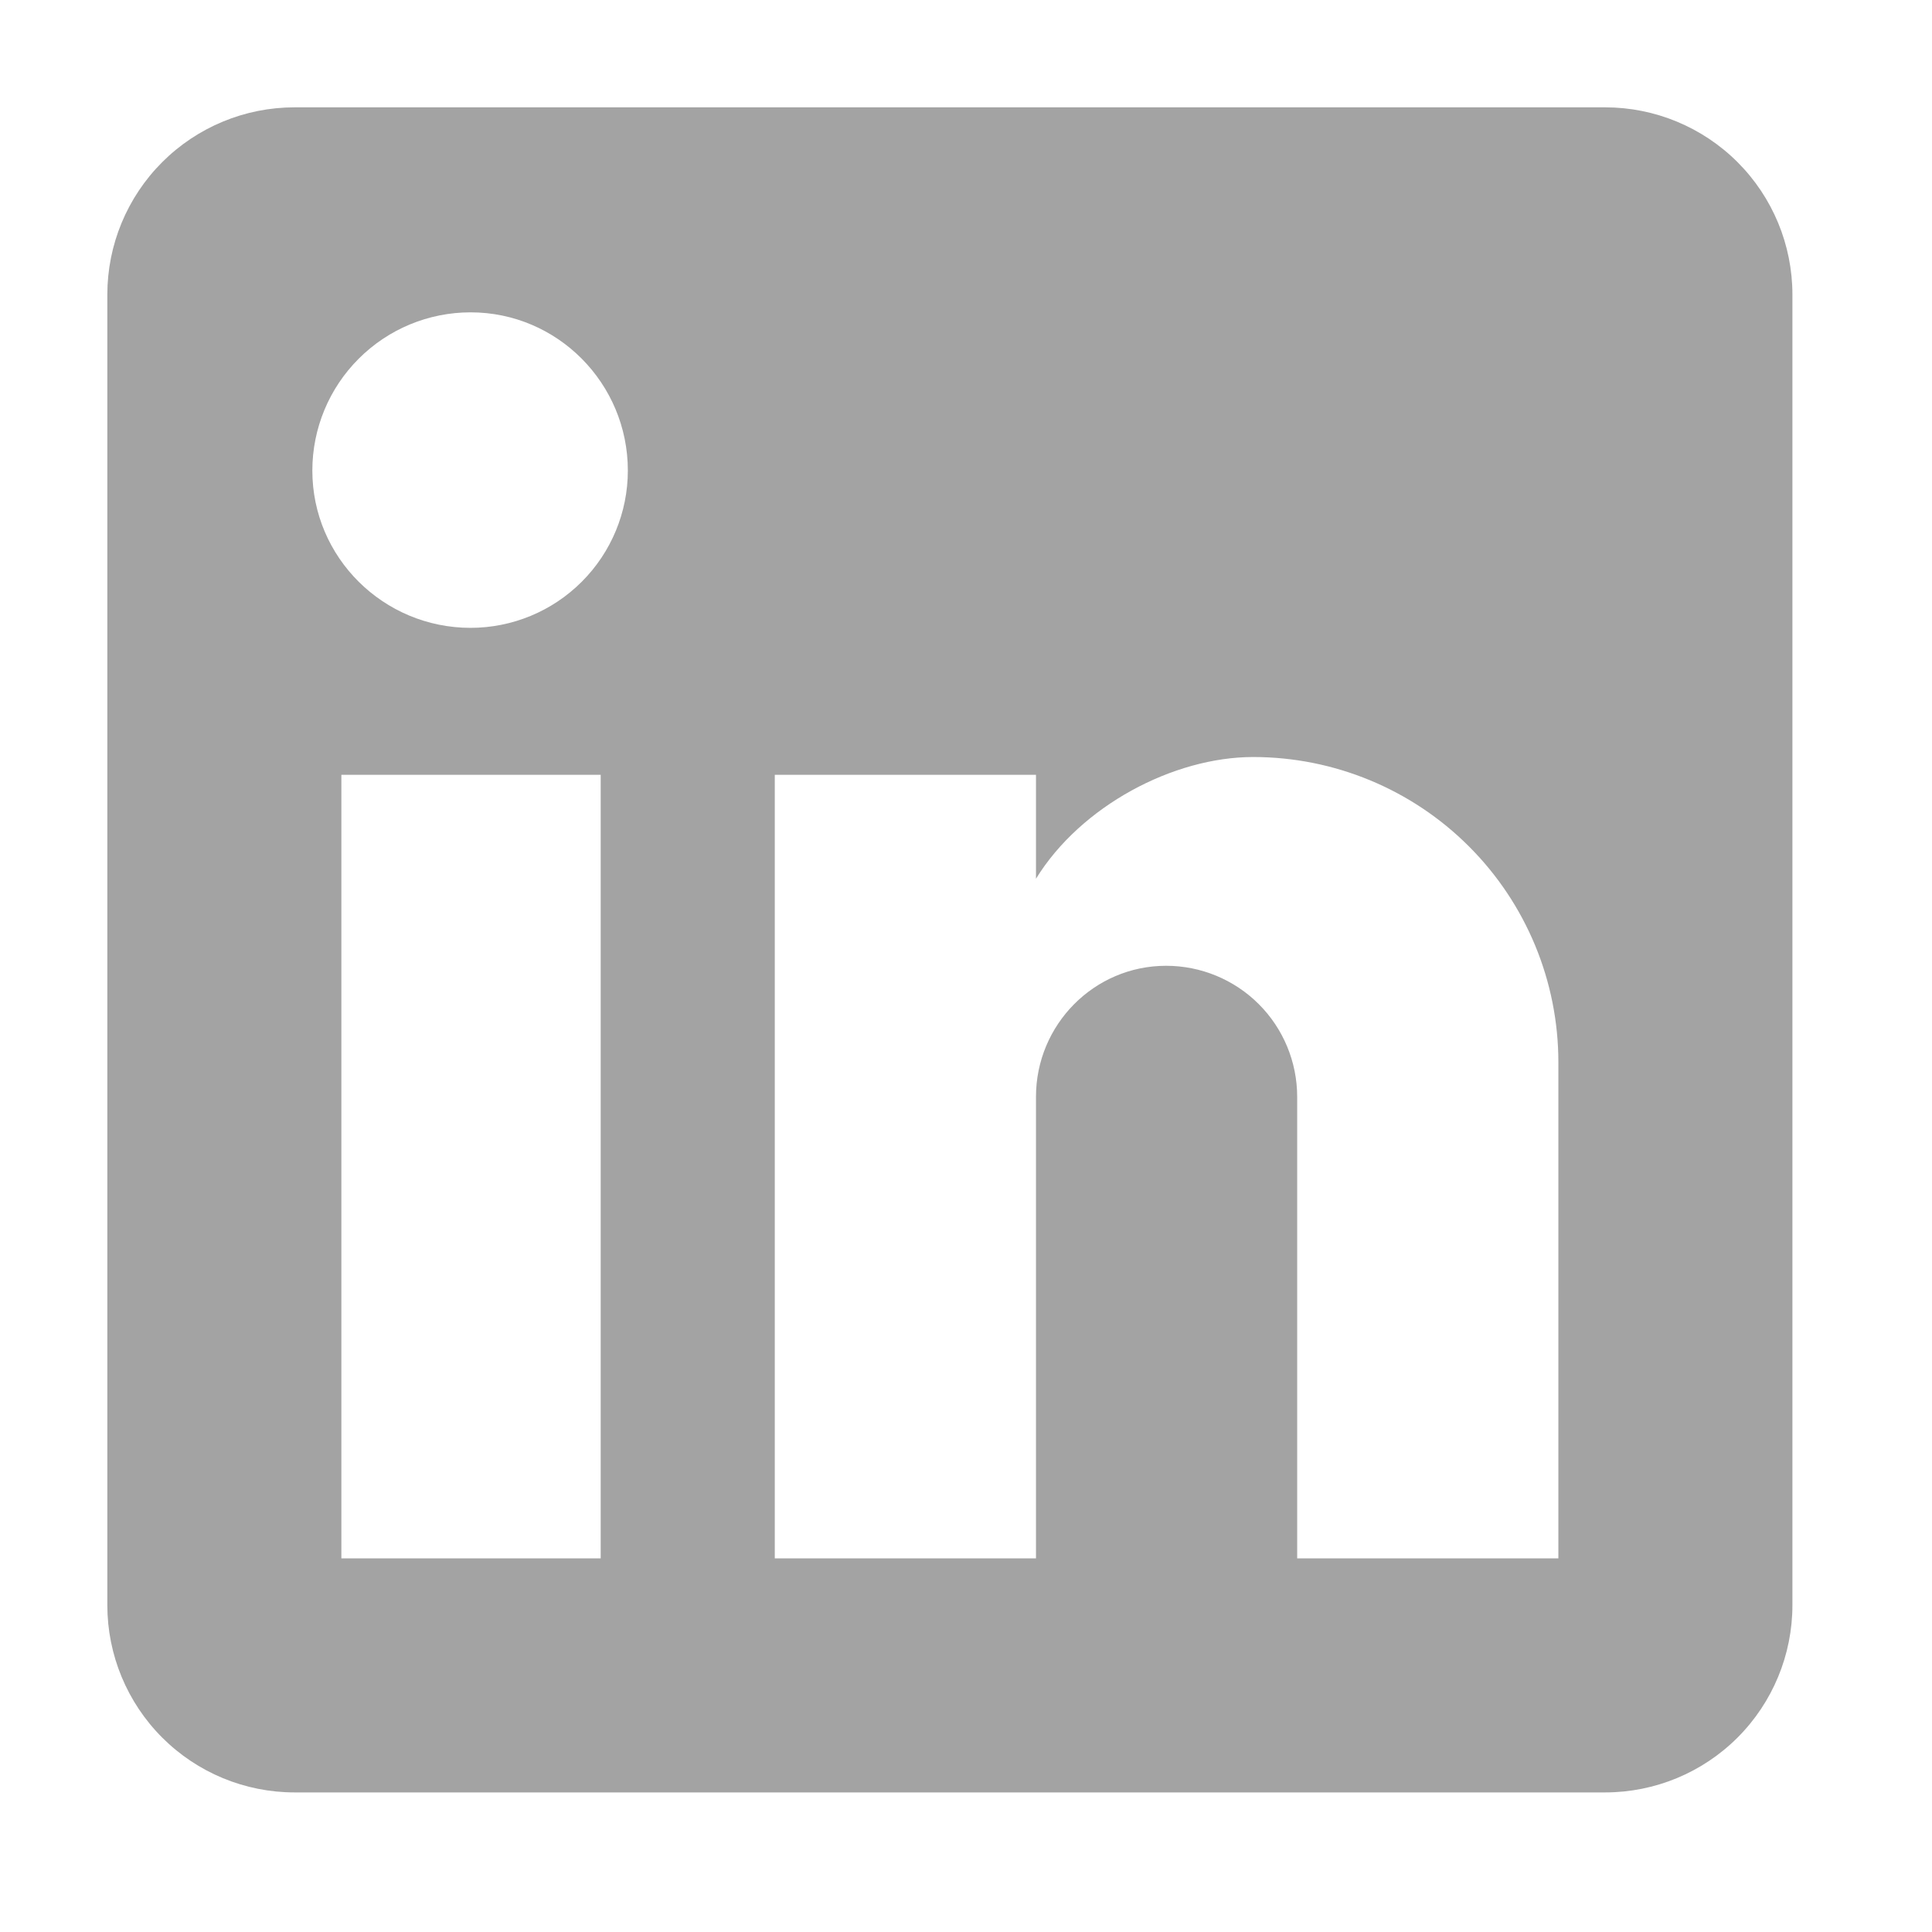 <svg width="36" height="36" viewBox="0 0 36 36" fill="#A3A3A3" xmlns="http://www.w3.org/2000/svg">
<path d="M29.91 2C30.835 2 31.723 2.368 32.377 3.022C33.031 3.676 33.399 4.563 33.399 5.489V29.91C33.399 30.835 33.031 31.723 32.377 32.377C31.723 33.031 30.835 33.399 29.91 33.399H5.489C4.563 33.399 3.676 33.031 3.022 32.377C2.368 31.723 2 30.835 2 29.91V5.489C2 4.563 2.368 3.676 3.022 3.022C3.676 2.368 4.563 2 5.489 2H29.91ZM29.038 29.038V19.793C29.038 18.285 28.439 16.838 27.372 15.772C26.306 14.705 24.859 14.106 23.351 14.106C21.869 14.106 20.142 15.013 19.304 16.374V14.437H14.437V29.038H19.304V20.438C19.304 19.095 20.386 17.996 21.729 17.996C22.377 17.996 22.998 18.253 23.456 18.711C23.914 19.169 24.171 19.79 24.171 20.438V29.038H29.038ZM8.768 11.699C9.545 11.699 10.291 11.39 10.84 10.84C11.39 10.291 11.699 9.545 11.699 8.768C11.699 7.146 10.39 5.82 8.768 5.82C7.986 5.82 7.236 6.131 6.684 6.684C6.131 7.236 5.82 7.986 5.82 8.768C5.82 10.39 7.146 11.699 8.768 11.699ZM11.193 29.038V14.437H6.361V29.038H11.193Z" fill="inherit"/>
</svg>
